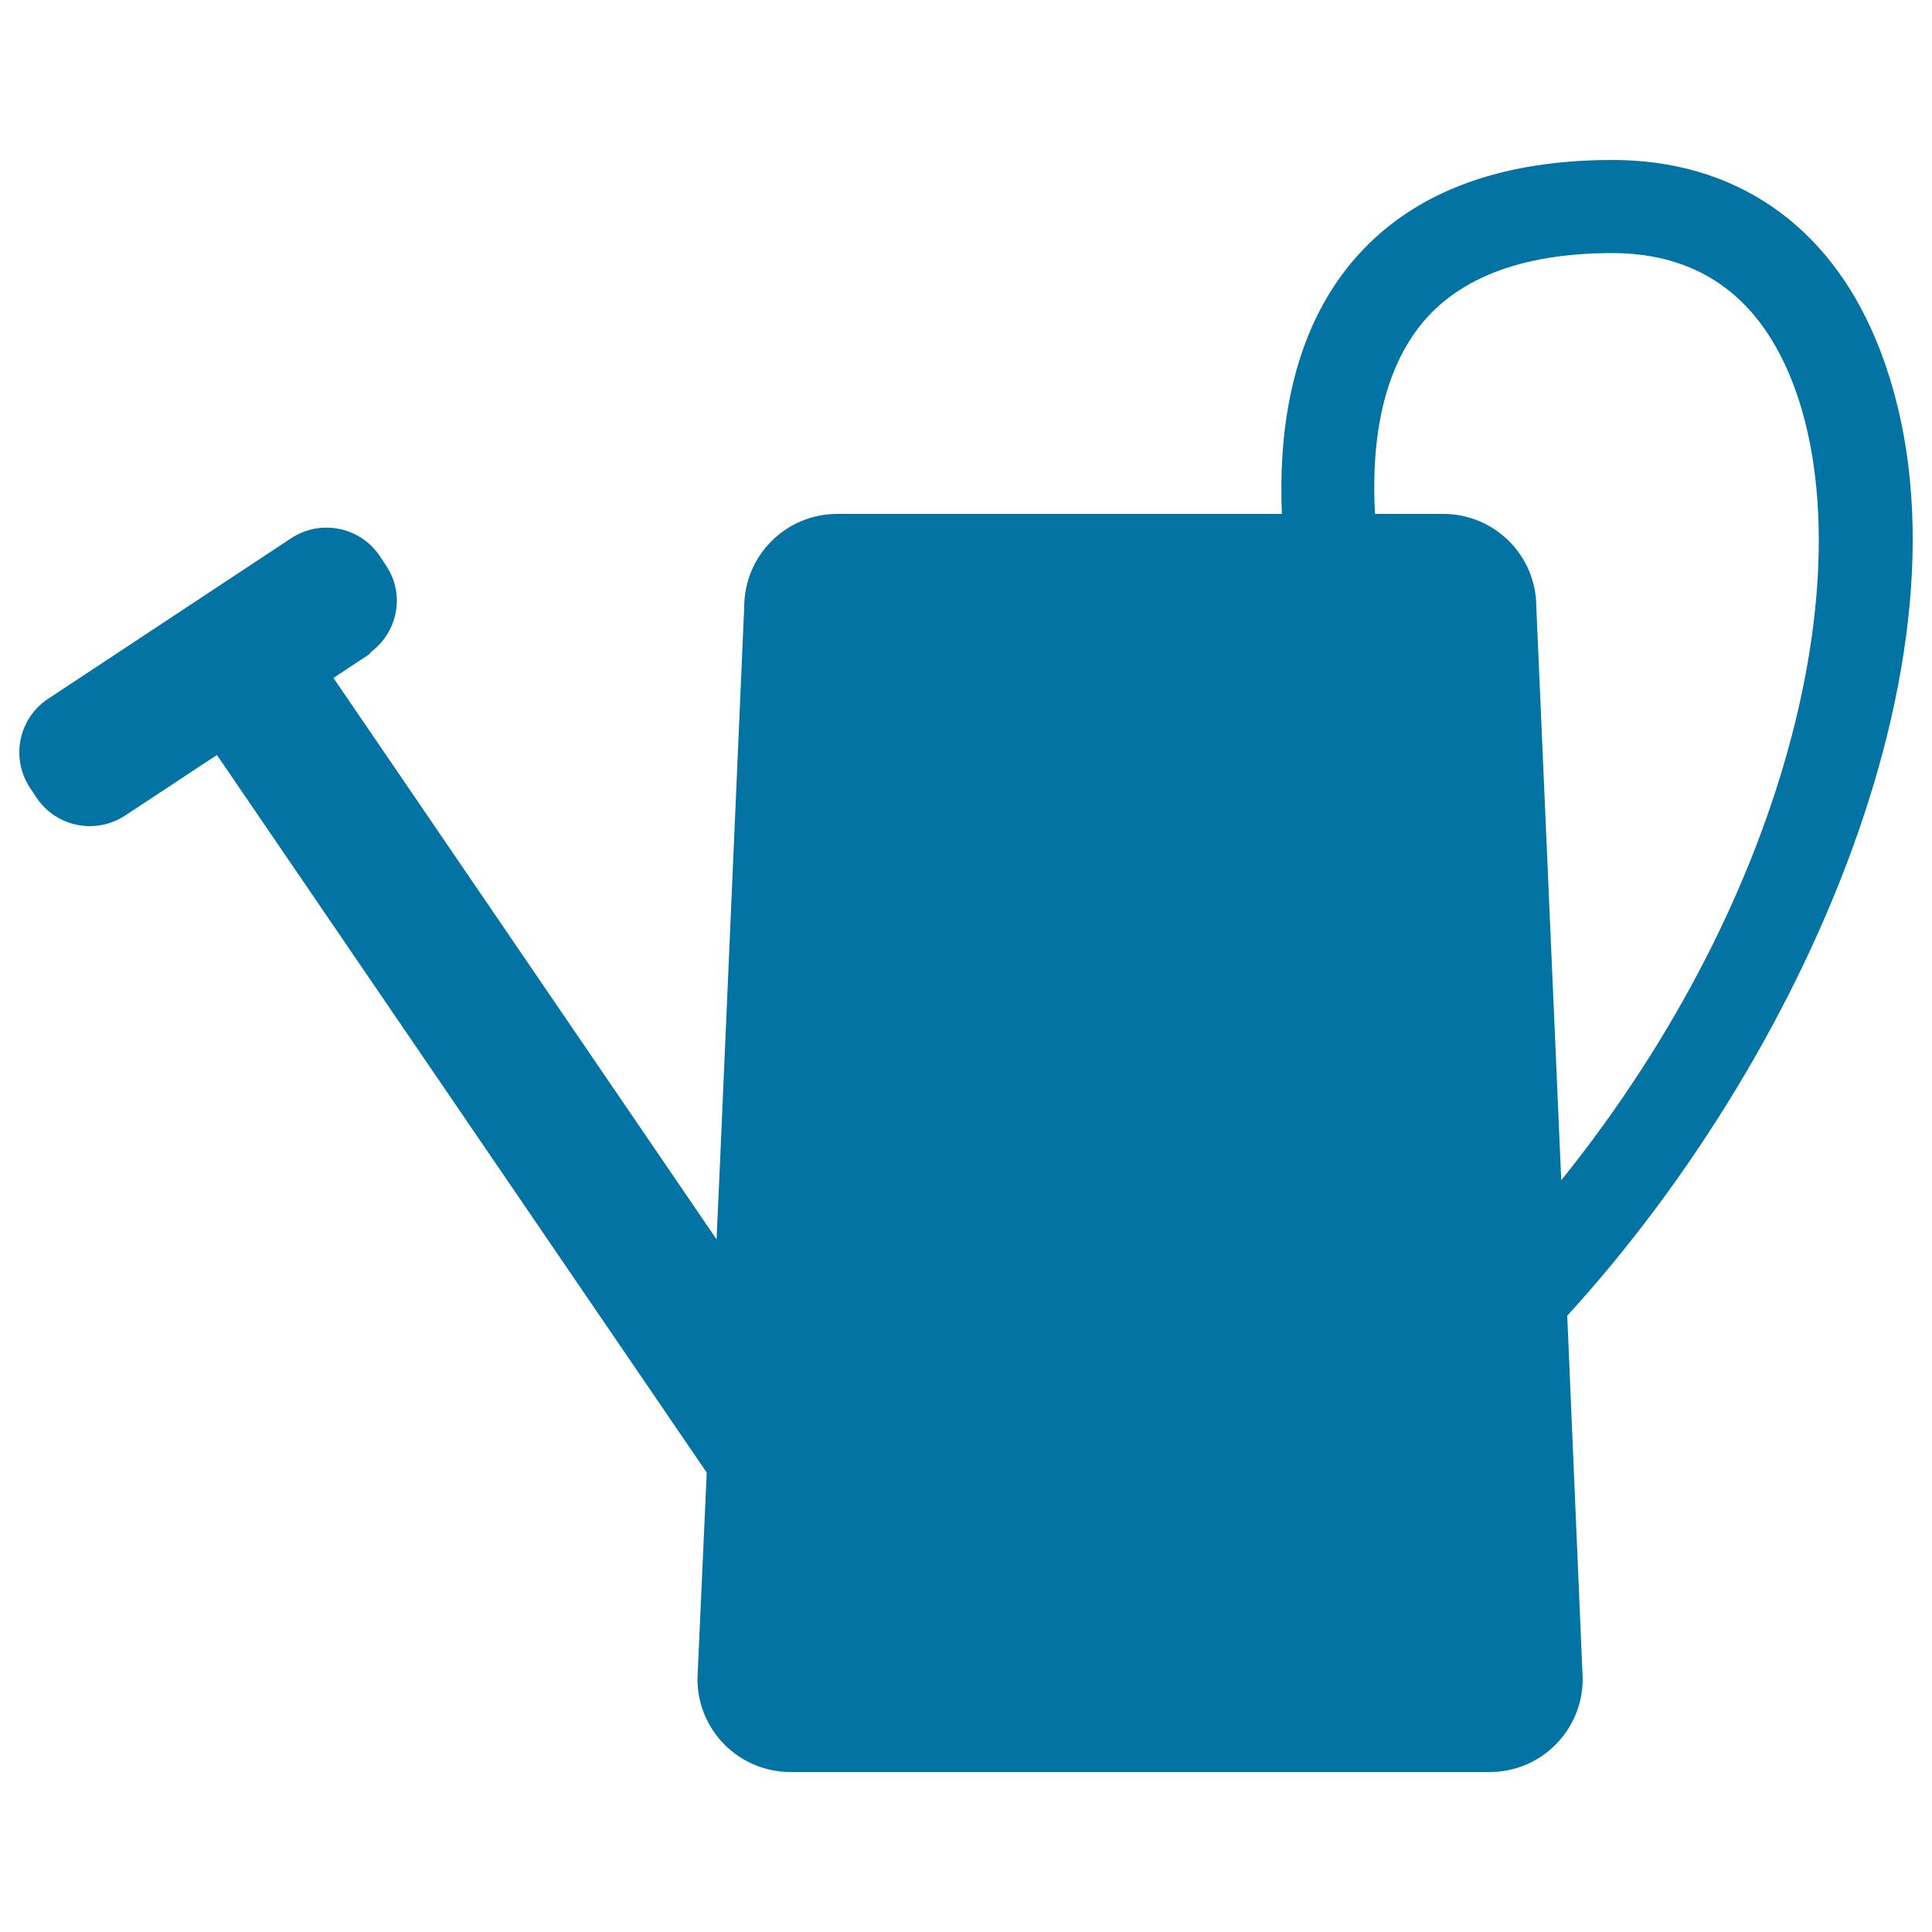 <svg xmlns="http://www.w3.org/2000/svg" viewBox="0 0 1000 1000" style="fill:#0273a2">
<title>Watering Can Silhouette SVG icon</title>
<g><path d="M18.8,412.7c10.1,15.3,30.7,19.5,46,9.4l27.3-18l10.1-6.7l10.1-6.6l253.5,371.4l-0.9,20.1l-0.9,19.8L361,869c0,26.7,21.6,48.2,48.2,48.2h361.8c26.7,0,48.2-21.6,48.2-48.2L811.2,681c128.1-140.1,220.2-359.1,159.9-504.8c-24.9-60.2-73.4-93.4-136.5-93.4c-64.4,0-111.8,20.4-140.8,60.5c-26.3,36.5-32,82.7-30.3,122.7H433.4c-26.7,0-48.2,21.6-48.2,48.2l-12.5,287.1l-0.9,20.1l-0.9,20.1L172.6,350.9l10.1-6.7l7.9-5.2c0.8-0.5,1.2-1.3,1.9-1.9c13.5-10.5,17.1-29.6,7.5-44.1l-3.3-5c-10.1-15.3-30.7-19.5-46-9.4L24.9,361.7c-15.3,10.1-19.5,30.7-9.4,46L18.8,412.7z M732.9,171.4c19.4-26.8,53.7-40.4,101.6-40.4c43.5,0,74.5,21.4,92,63.6c38.8,93.6,2.7,265.8-118.4,416.3l-12.9-296.7c0-26.7-21.6-48.2-48.2-48.2h-35.3C709.9,234,713.7,197.9,732.9,171.4z"/></g>
</svg>